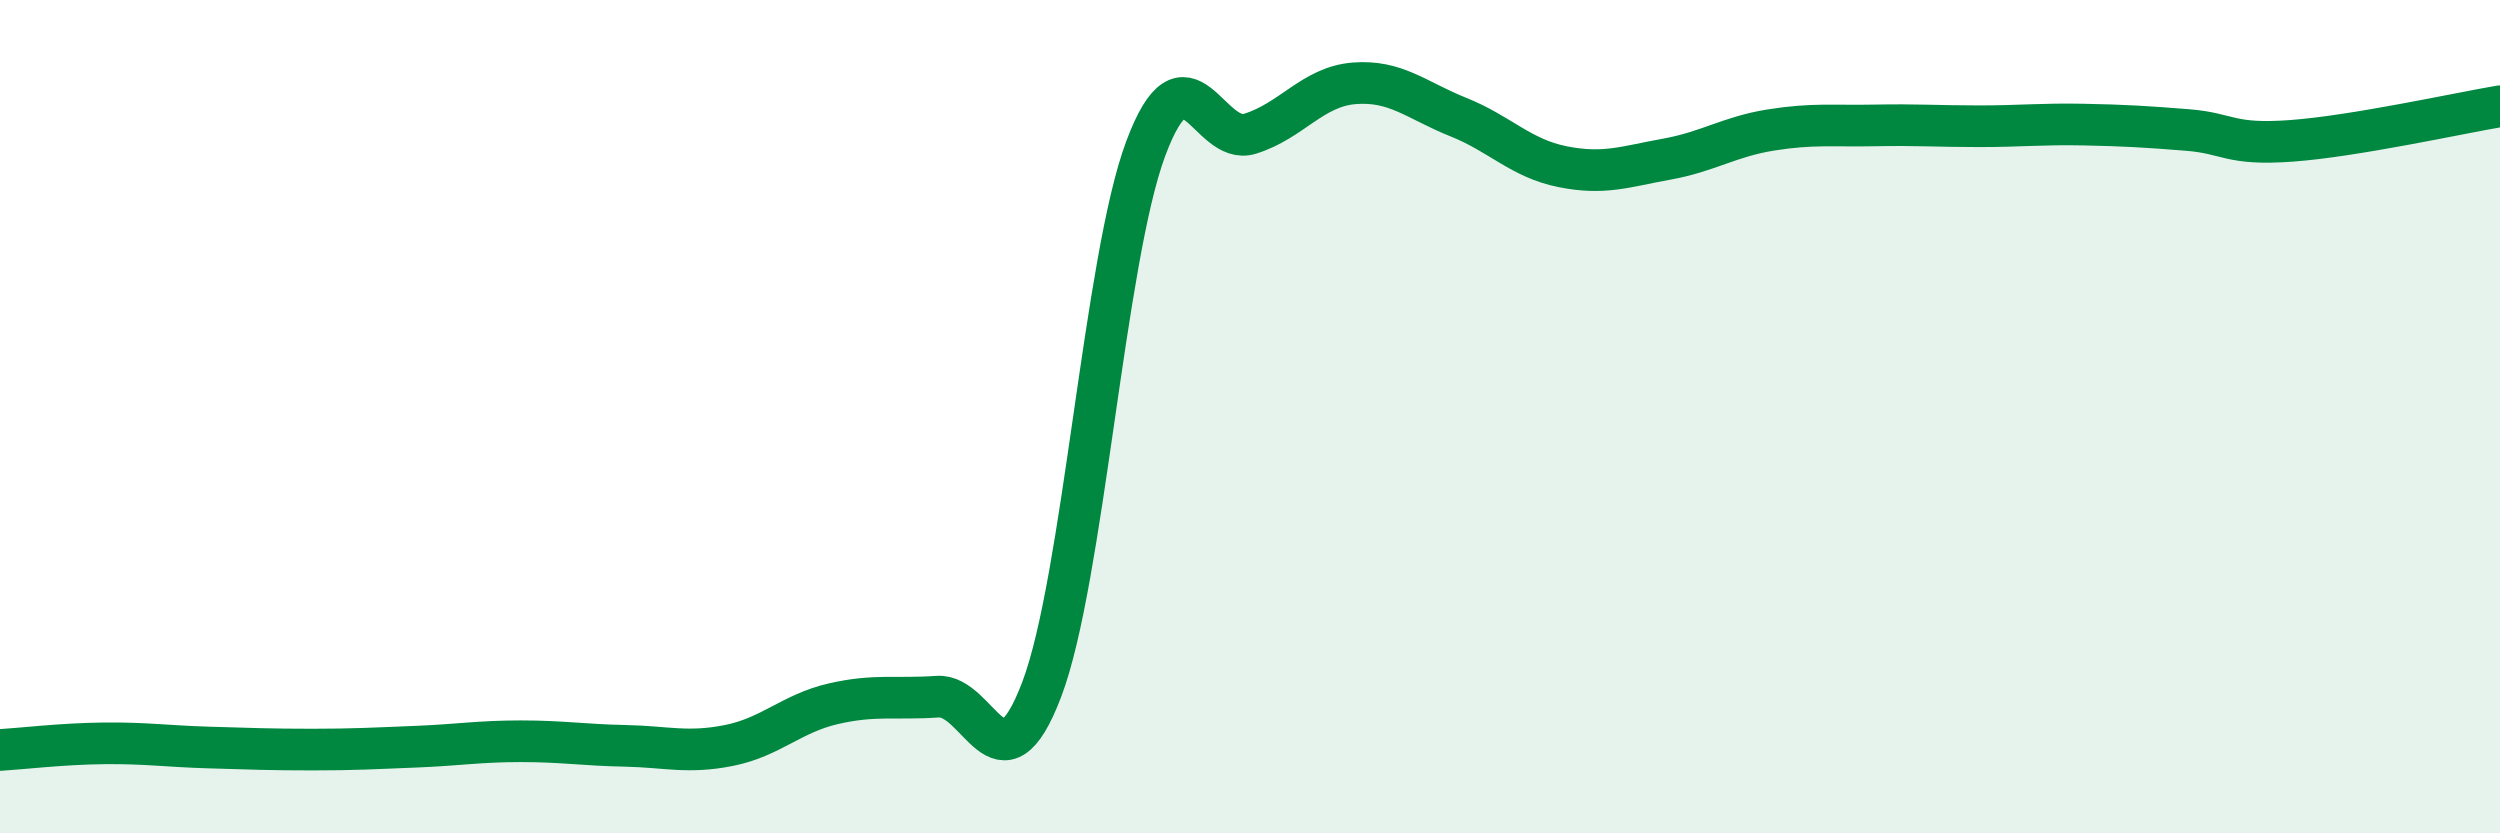 
    <svg width="60" height="20" viewBox="0 0 60 20" xmlns="http://www.w3.org/2000/svg">
      <path
        d="M 0,18 C 0.5,17.97 1.5,17.85 2.5,17.84 C 3.5,17.83 4,17.91 5,17.94 C 6,17.97 6.5,17.99 7.5,17.99 C 8.5,17.99 9,17.96 10,17.92 C 11,17.88 11.5,17.79 12.5,17.79 C 13.5,17.79 14,17.88 15,17.9 C 16,17.92 16.5,18.09 17.5,17.89 C 18.5,17.69 19,17.12 20,16.89 C 21,16.66 21.5,16.79 22.5,16.72 C 23.5,16.65 24,19.18 25,16.55 C 26,13.92 26.5,6.23 27.5,3.56 C 28.5,0.89 29,3.52 30,3.21 C 31,2.9 31.5,2.08 32.5,2 C 33.5,1.92 34,2.41 35,2.81 C 36,3.21 36.5,3.8 37.5,4 C 38.5,4.2 39,4 40,3.82 C 41,3.64 41.5,3.28 42.5,3.12 C 43.5,2.96 44,3.03 45,3.01 C 46,2.99 46.5,3.03 47.5,3.03 C 48.5,3.03 49,2.97 50,2.99 C 51,3.01 51.5,3.04 52.5,3.12 C 53.5,3.2 53.5,3.49 55,3.38 C 56.5,3.27 59,2.72 60,2.55L60 20L0 20Z"
        fill="#008740"
        opacity="0.1"
        stroke-linecap="round"
        stroke-linejoin="round"
      />
      <path
        d="M 0,18 C 0.5,17.97 1.5,17.85 2.5,17.84 C 3.5,17.83 4,17.91 5,17.94 C 6,17.97 6.5,17.99 7.5,17.99 C 8.5,17.99 9,17.96 10,17.92 C 11,17.88 11.5,17.79 12.5,17.79 C 13.5,17.79 14,17.88 15,17.9 C 16,17.92 16.5,18.09 17.5,17.89 C 18.5,17.69 19,17.12 20,16.89 C 21,16.66 21.5,16.79 22.5,16.72 C 23.5,16.65 24,19.18 25,16.55 C 26,13.92 26.5,6.23 27.5,3.56 C 28.5,0.89 29,3.52 30,3.21 C 31,2.9 31.5,2.08 32.5,2 C 33.5,1.92 34,2.41 35,2.81 C 36,3.21 36.5,3.8 37.5,4 C 38.5,4.2 39,4 40,3.82 C 41,3.64 41.5,3.28 42.5,3.12 C 43.5,2.96 44,3.03 45,3.01 C 46,2.99 46.5,3.03 47.5,3.03 C 48.5,3.03 49,2.97 50,2.99 C 51,3.01 51.5,3.04 52.5,3.12 C 53.5,3.2 53.5,3.49 55,3.38 C 56.5,3.27 59,2.72 60,2.55"
        stroke="#008740"
        stroke-width="1"
        fill="none"
        stroke-linecap="round"
        stroke-linejoin="round"
      />
    </svg>
  